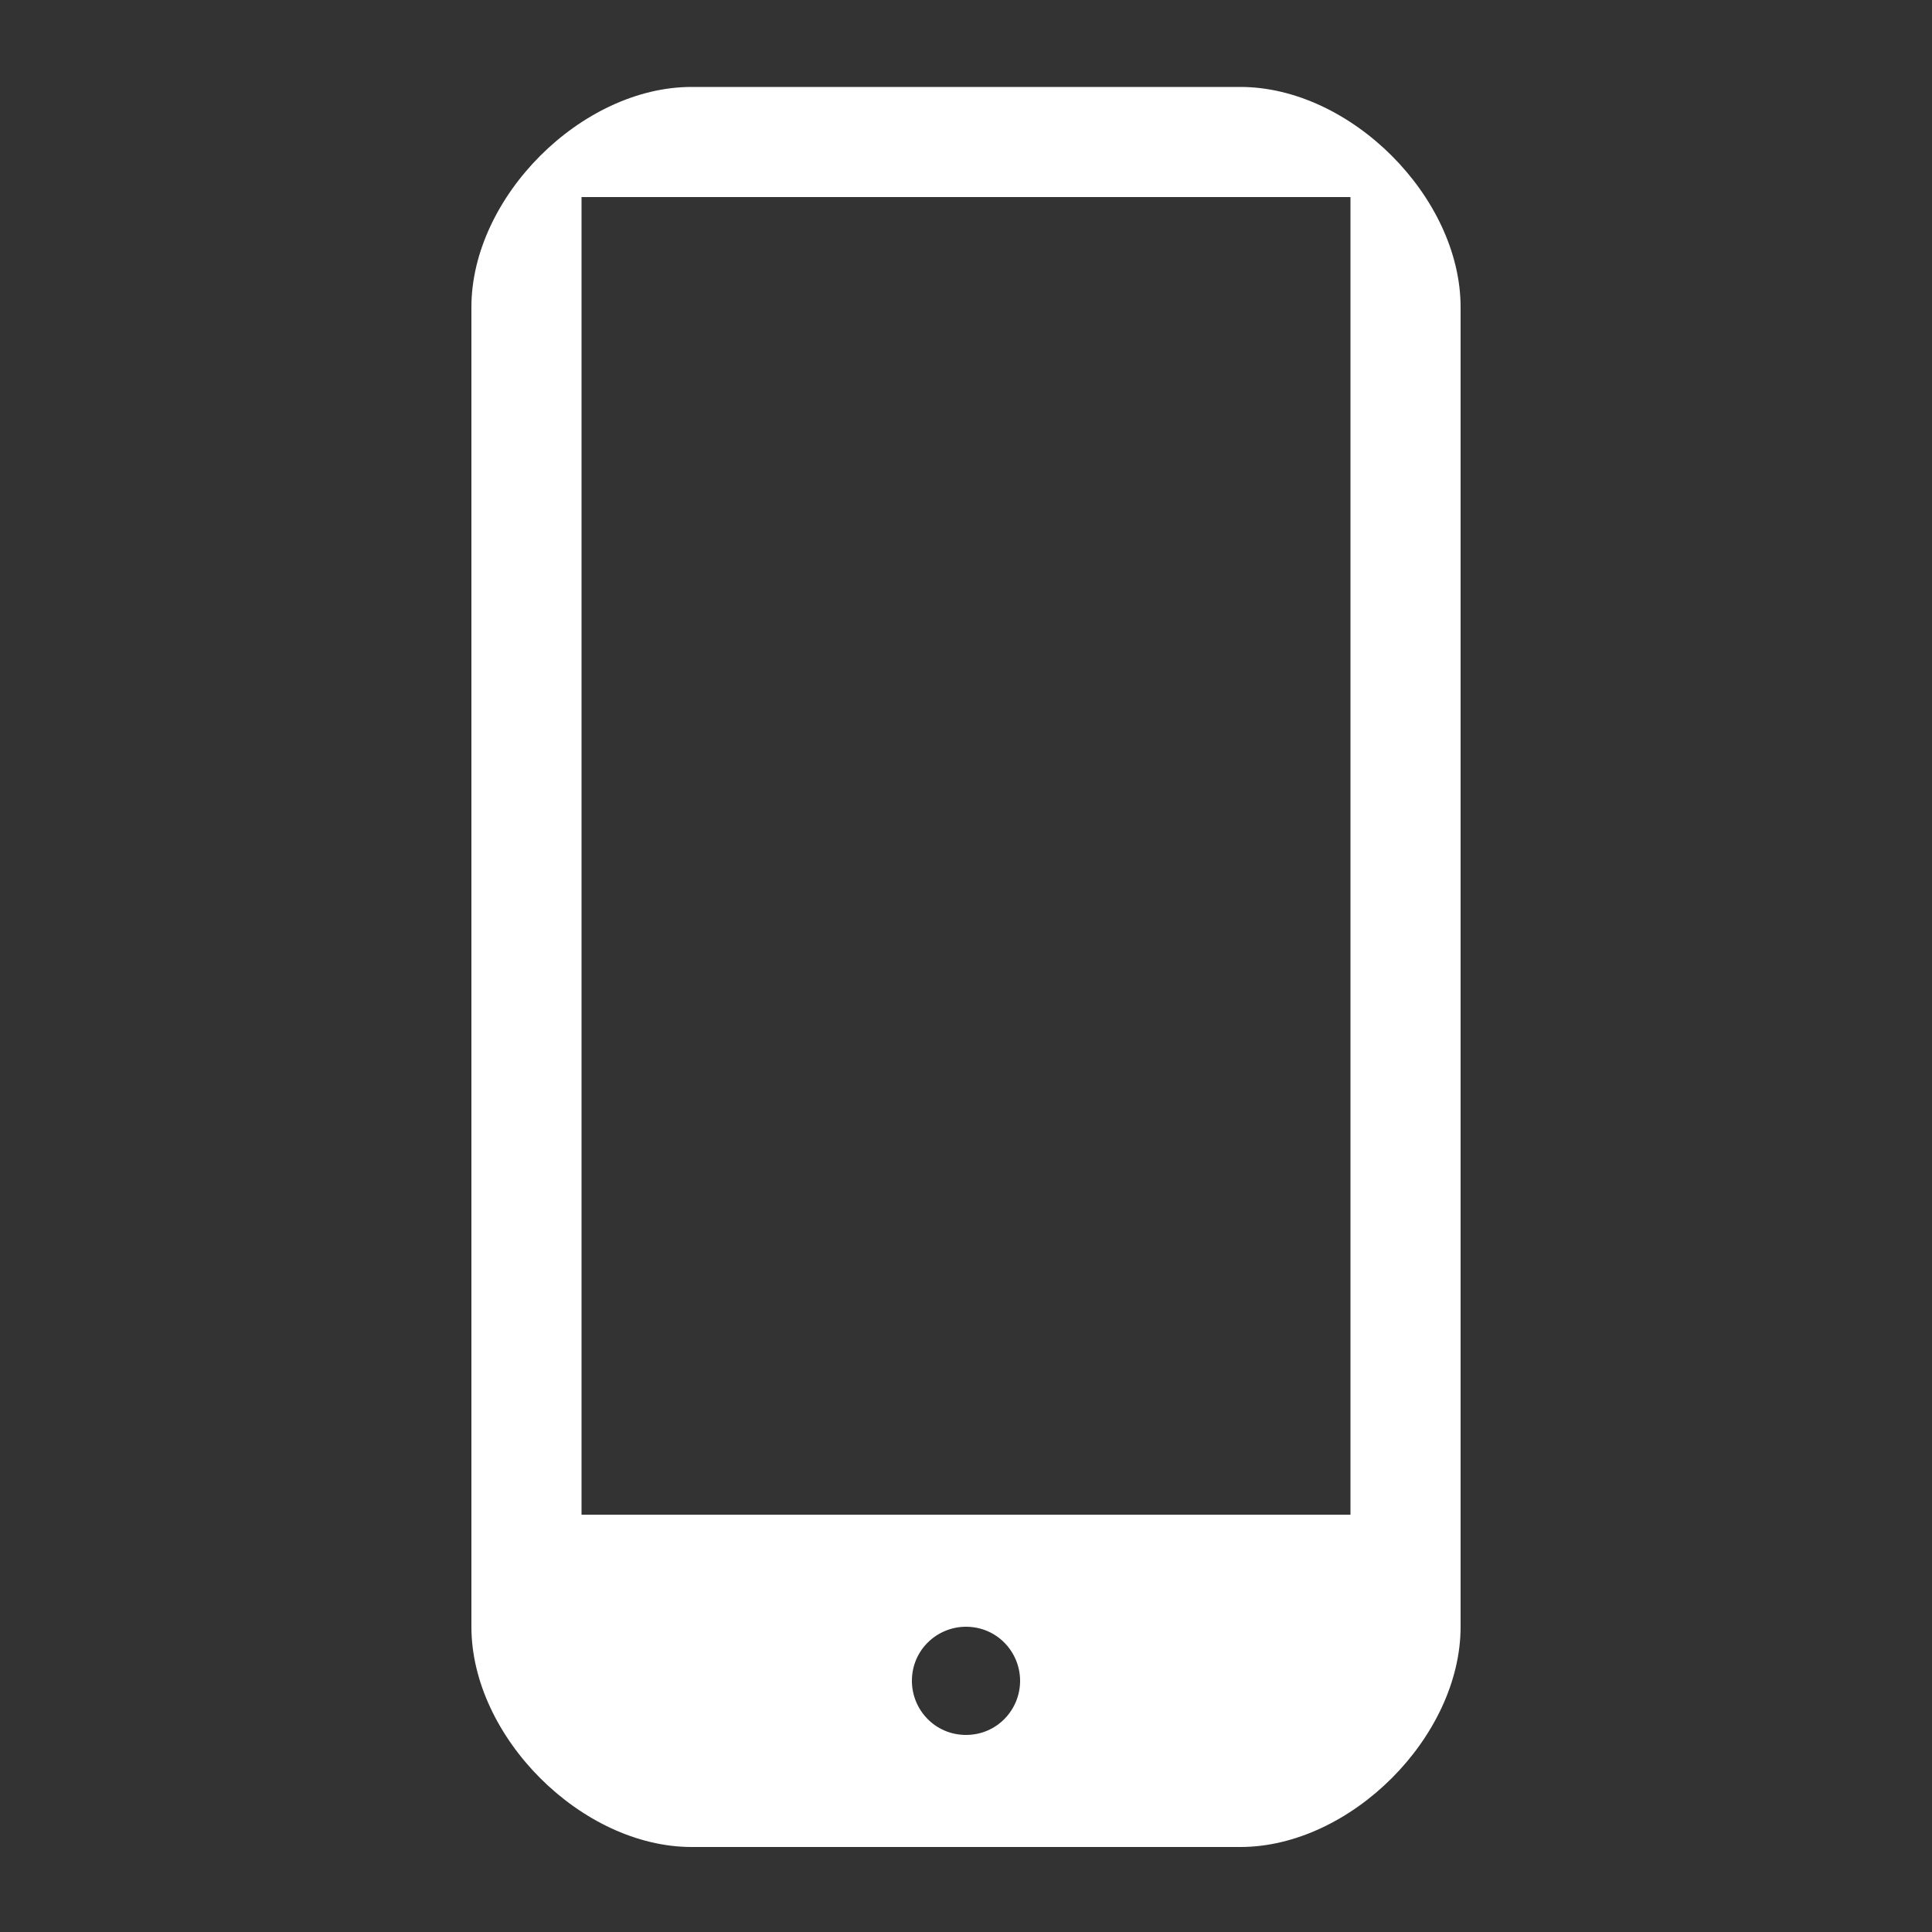 <?xml version="1.0" encoding="utf-8"?>
<!-- Generator: Adobe Illustrator 24.3.0, SVG Export Plug-In . SVG Version: 6.00 Build 0)  -->
<svg version="1.1" id="Ebene_1" xmlns="http://www.w3.org/2000/svg" xmlns:xlink="http://www.w3.org/1999/xlink" x="0px" y="0px"
	 viewBox="0 0 100 100" style="enable-background:new 0 0 100 100;" xml:space="preserve">
<rect x="0" y="0" width="100" height="100" fill="#333333" stroke="none"/>
<style type="text/css">
	.st0{fill:#FFFFFF;}
</style>
<g>
	<path class="st0" d="M64.2,4.5H35.8c-5.7,0-11.4,5.7-11.4,11.4v68.3c0,5.7,5.7,11.4,11.4,11.4h28.4c5.7,0,11.4-5.7,11.4-11.4V15.9
		C75.6,10.2,69.9,4.5,64.2,4.5z M50,89.8c-1.6,0-2.8-1.3-2.8-2.8c0-1.6,1.3-2.8,2.8-2.8c1.6,0,2.8,1.3,2.8,2.8
		C52.8,88.5,51.6,89.8,50,89.8z M69.9,78.4H30.1V10.2h39.8V78.4z"/>
</g>
</svg>
